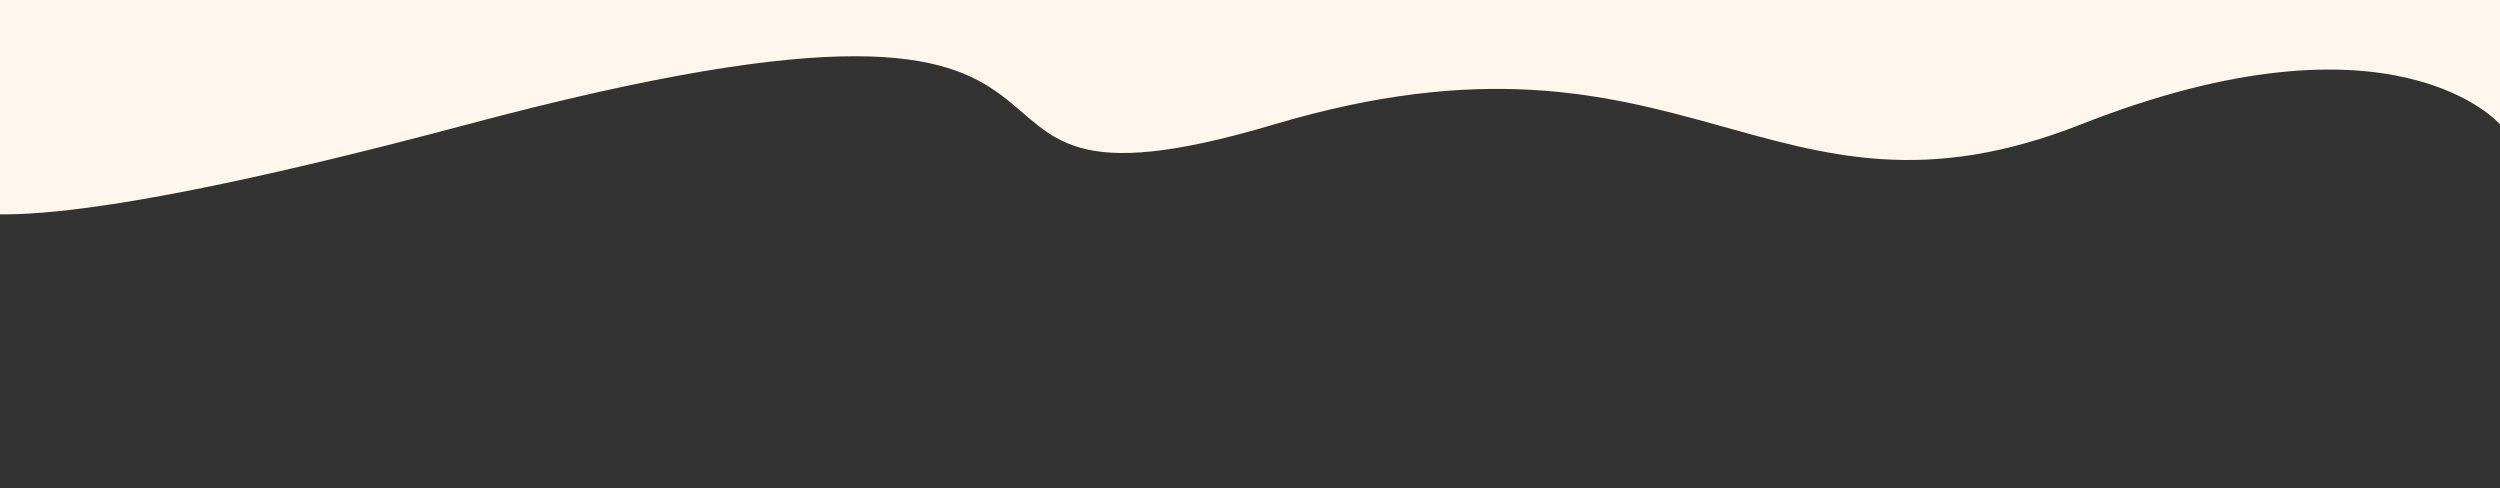 <?xml version="1.0" encoding="UTF-8"?> <svg xmlns="http://www.w3.org/2000/svg" xmlns:xlink="http://www.w3.org/1999/xlink" width="2048" zoomAndPan="magnify" viewBox="0 0 1536 300" height="400" preserveAspectRatio="xMidYMid meet" version="1.0"><rect x="0" y="0" width="1536" height="300" fill="#333333" stroke="none"/><defs><clipPath id="fcaa90608e"><path d="M 0 0 L 1536 0 L 1536 132 L 0 132 Z M 0 0 " clip-rule="nonzero"></path></clipPath><clipPath id="55e95bc061"><rect x="0" width="1536" y="0" height="132"></rect></clipPath></defs><g><g clip-path="url(#55e95bc061)"><g clip-path="url(#fcaa90608e)"><path fill="#fff6ed" d="M -13.336 76.418 C -13.336 76.418 -179.098 200.832 287.258 76.418 C 753.602 -48 528.801 152 782.918 76.418 C 1037.039 0.836 1086.129 152.195 1278.586 76.418 C 1471.039 0.641 1536 76.418 1536 76.418 L 1536 0 L -13.336 0 Z M -13.336 76.418 " fill-opacity="1" fill-rule="nonzero"></path></g></g></g></svg> 